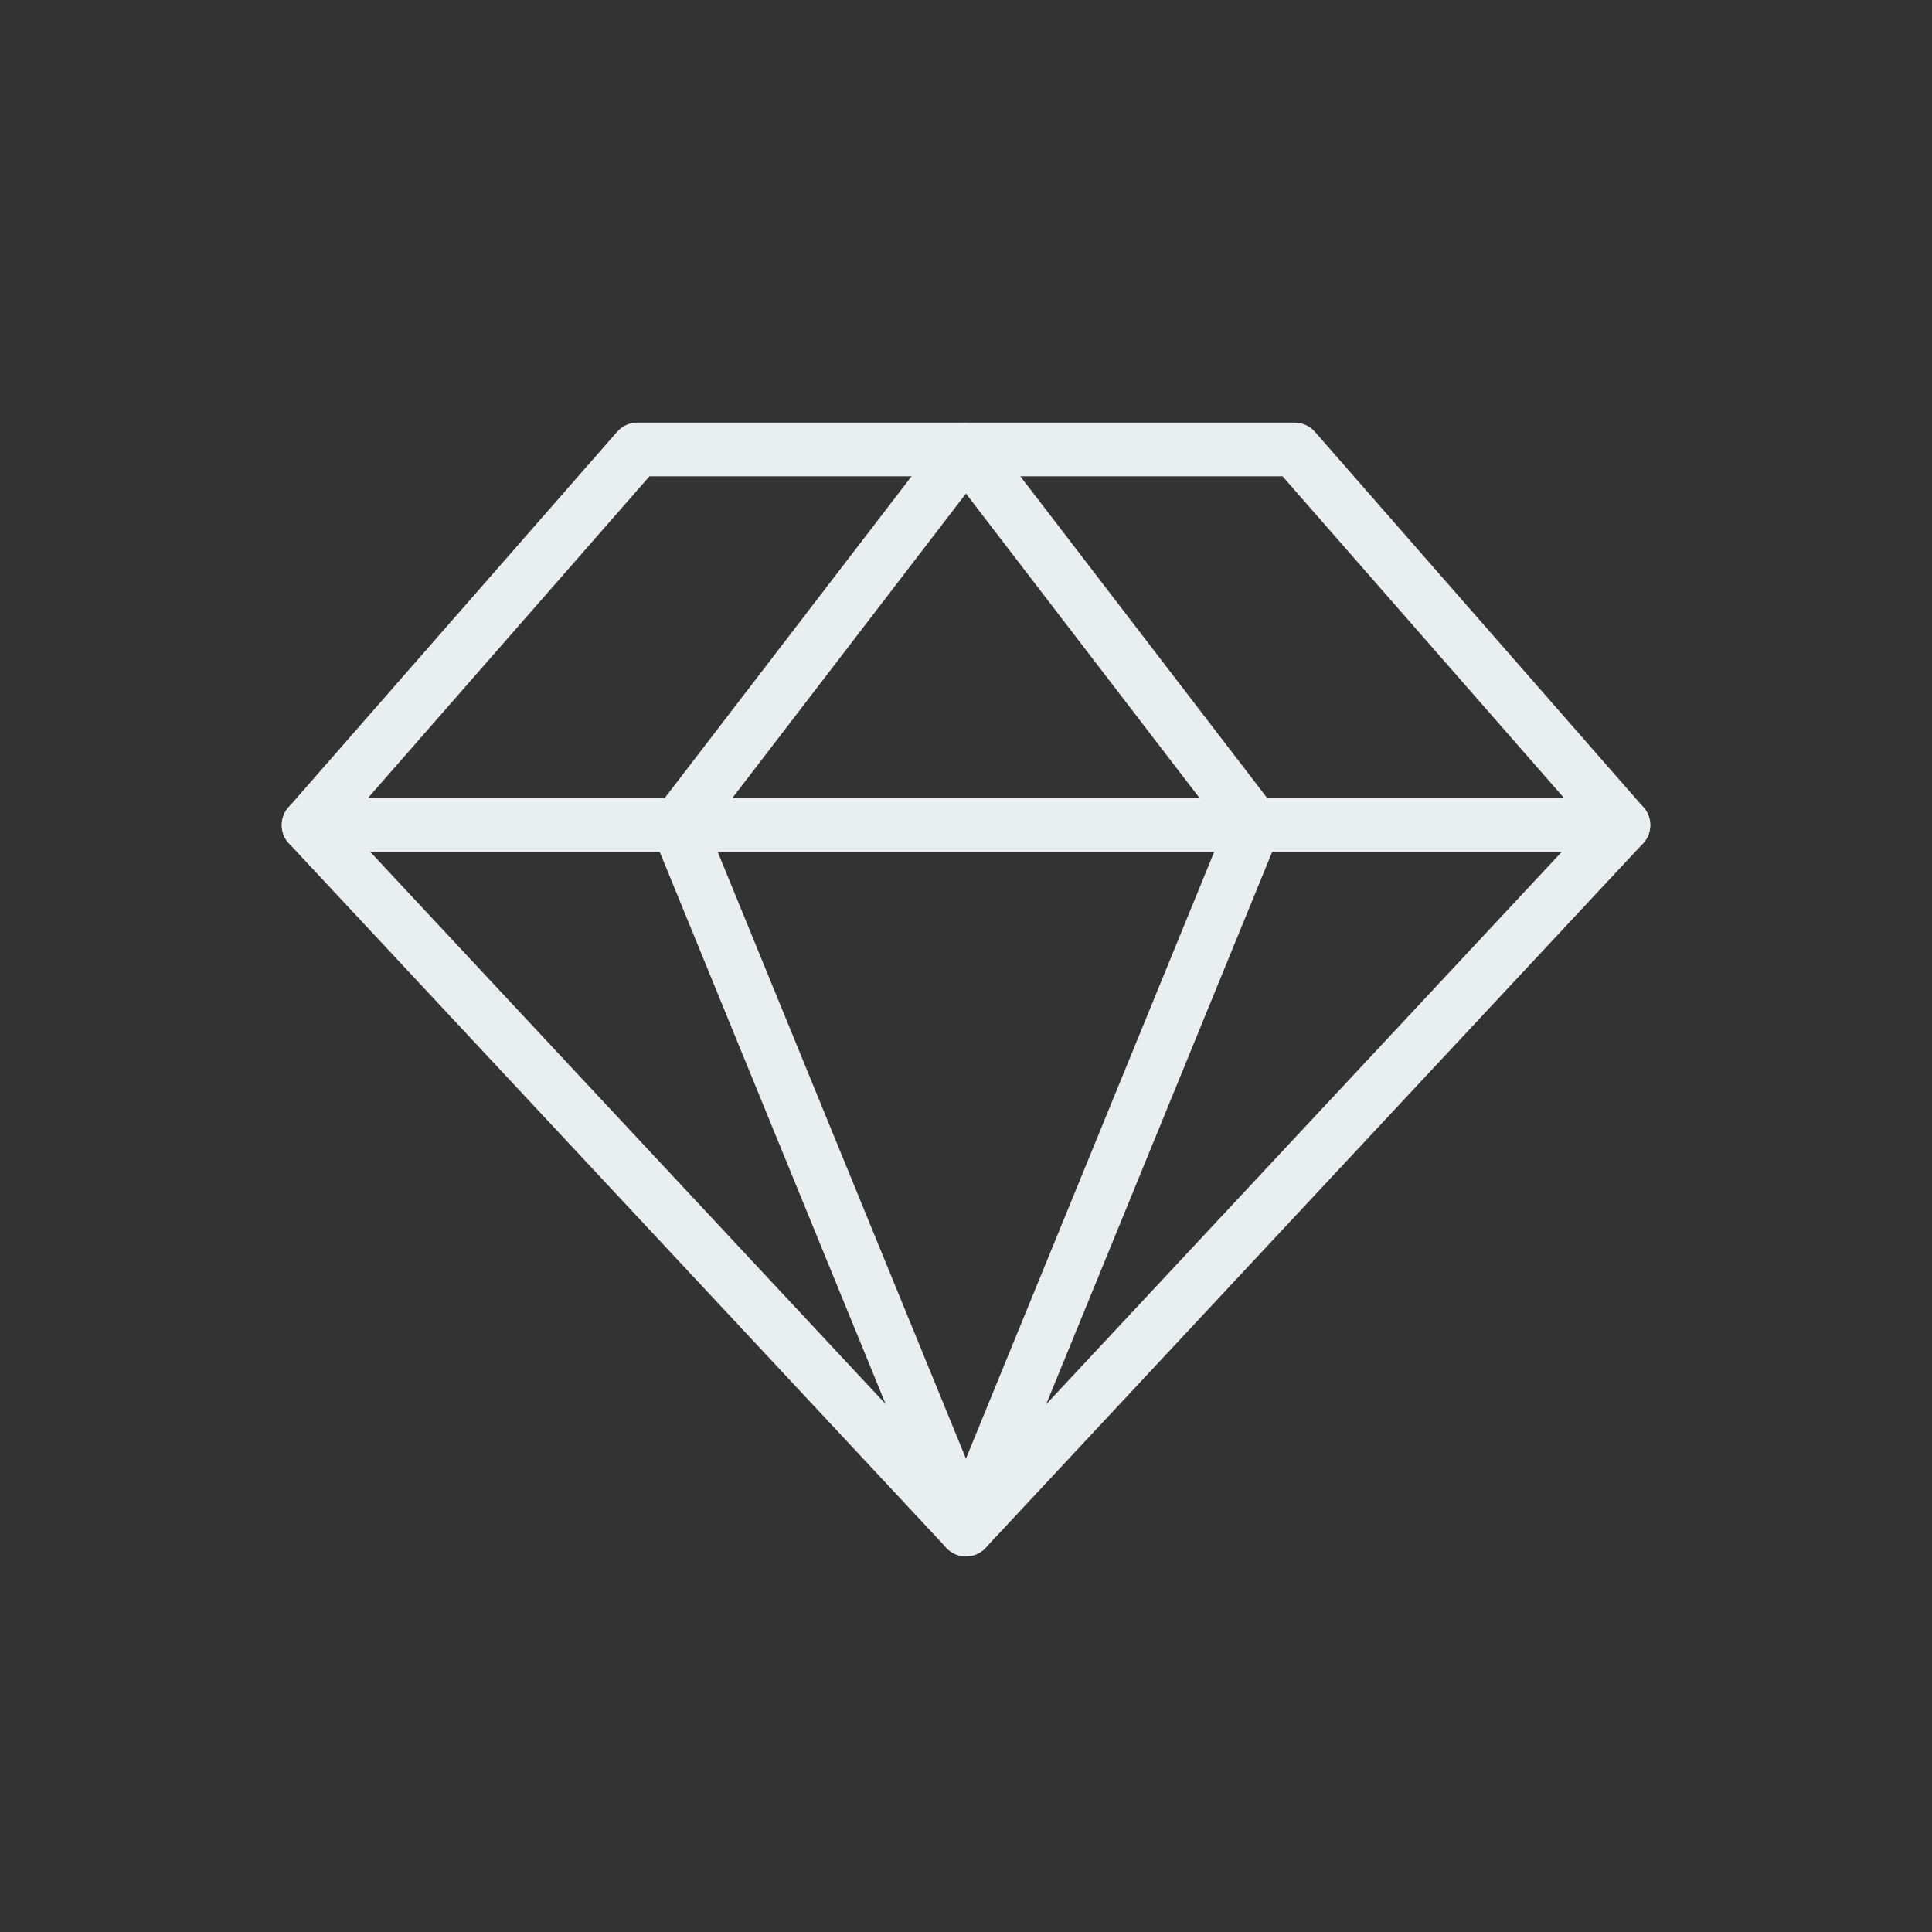 <?xml version="1.0" encoding="UTF-8"?> <svg xmlns="http://www.w3.org/2000/svg" width="36" height="36" viewBox="0 0 36 36" fill="none"><rect x="0" y="0" width="36" height="36" fill="#333333" stroke="none"/><path d="M11.875 8.375H24.125L30.25 15.375L18 28.5L5.75 15.375L11.875 8.375Z" stroke="#E9EEF1" stroke-linecap="round" stroke-linejoin="round"></path><path d="M23.369 15.375L17.999 28.5L12.629 15.375L17.999 8.375L23.369 15.375Z" stroke="#E9EEF1" stroke-linecap="round" stroke-linejoin="round"></path><path d="M5.75 15.375H30.25" stroke="#E9EEF1" stroke-linecap="round" stroke-linejoin="round"></path></svg> 